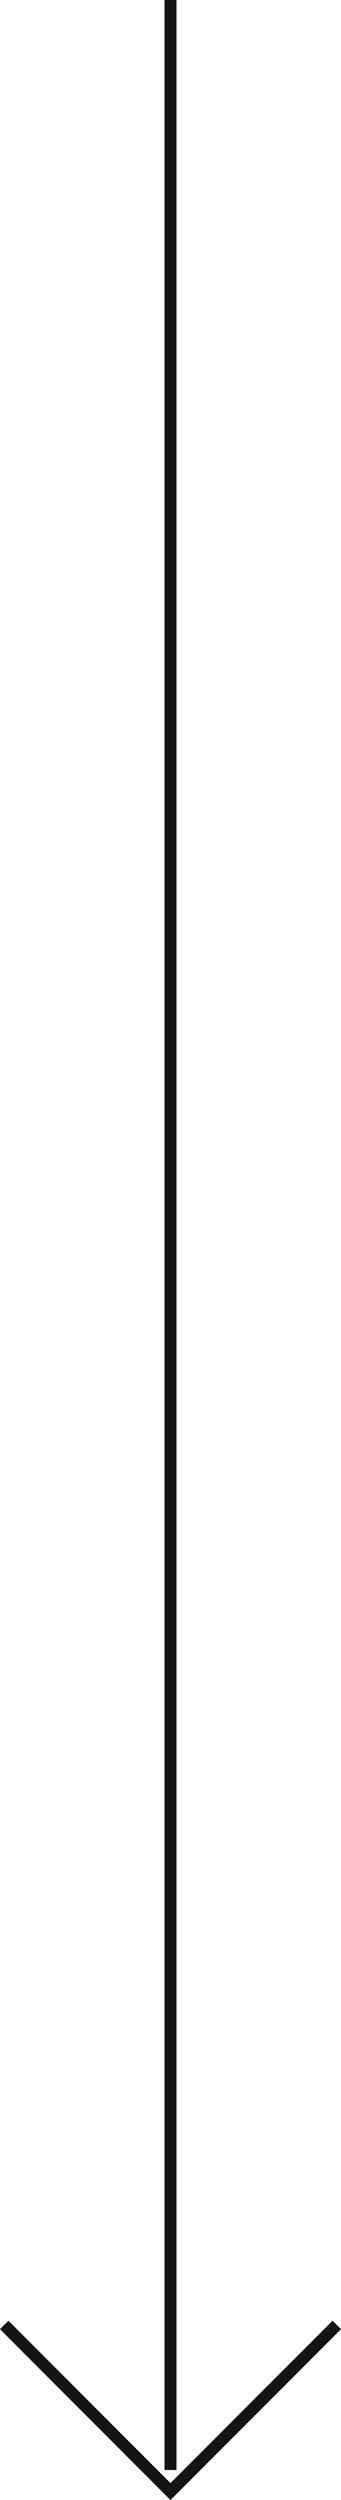 <svg xmlns="http://www.w3.org/2000/svg" width="28.506" height="208.554" viewBox="0 0 28.506 208.554">
  <g id="グループ_64" data-name="グループ 64" transform="translate(-377.769 -6187.5)">
    <line id="線_21" data-name="線 21" y2="206.048" transform="translate(392.022 6187.5)" fill="#141414" stroke="#141414" stroke-miterlimit="10" stroke-width="1"/>
    <path id="パス_25" data-name="パス 25" d="M405.922,6381.447l-13.9,13.9-13.9-13.9" fill="none" stroke="#141414" stroke-miterlimit="10" stroke-width="1"/>
  </g>
</svg>
